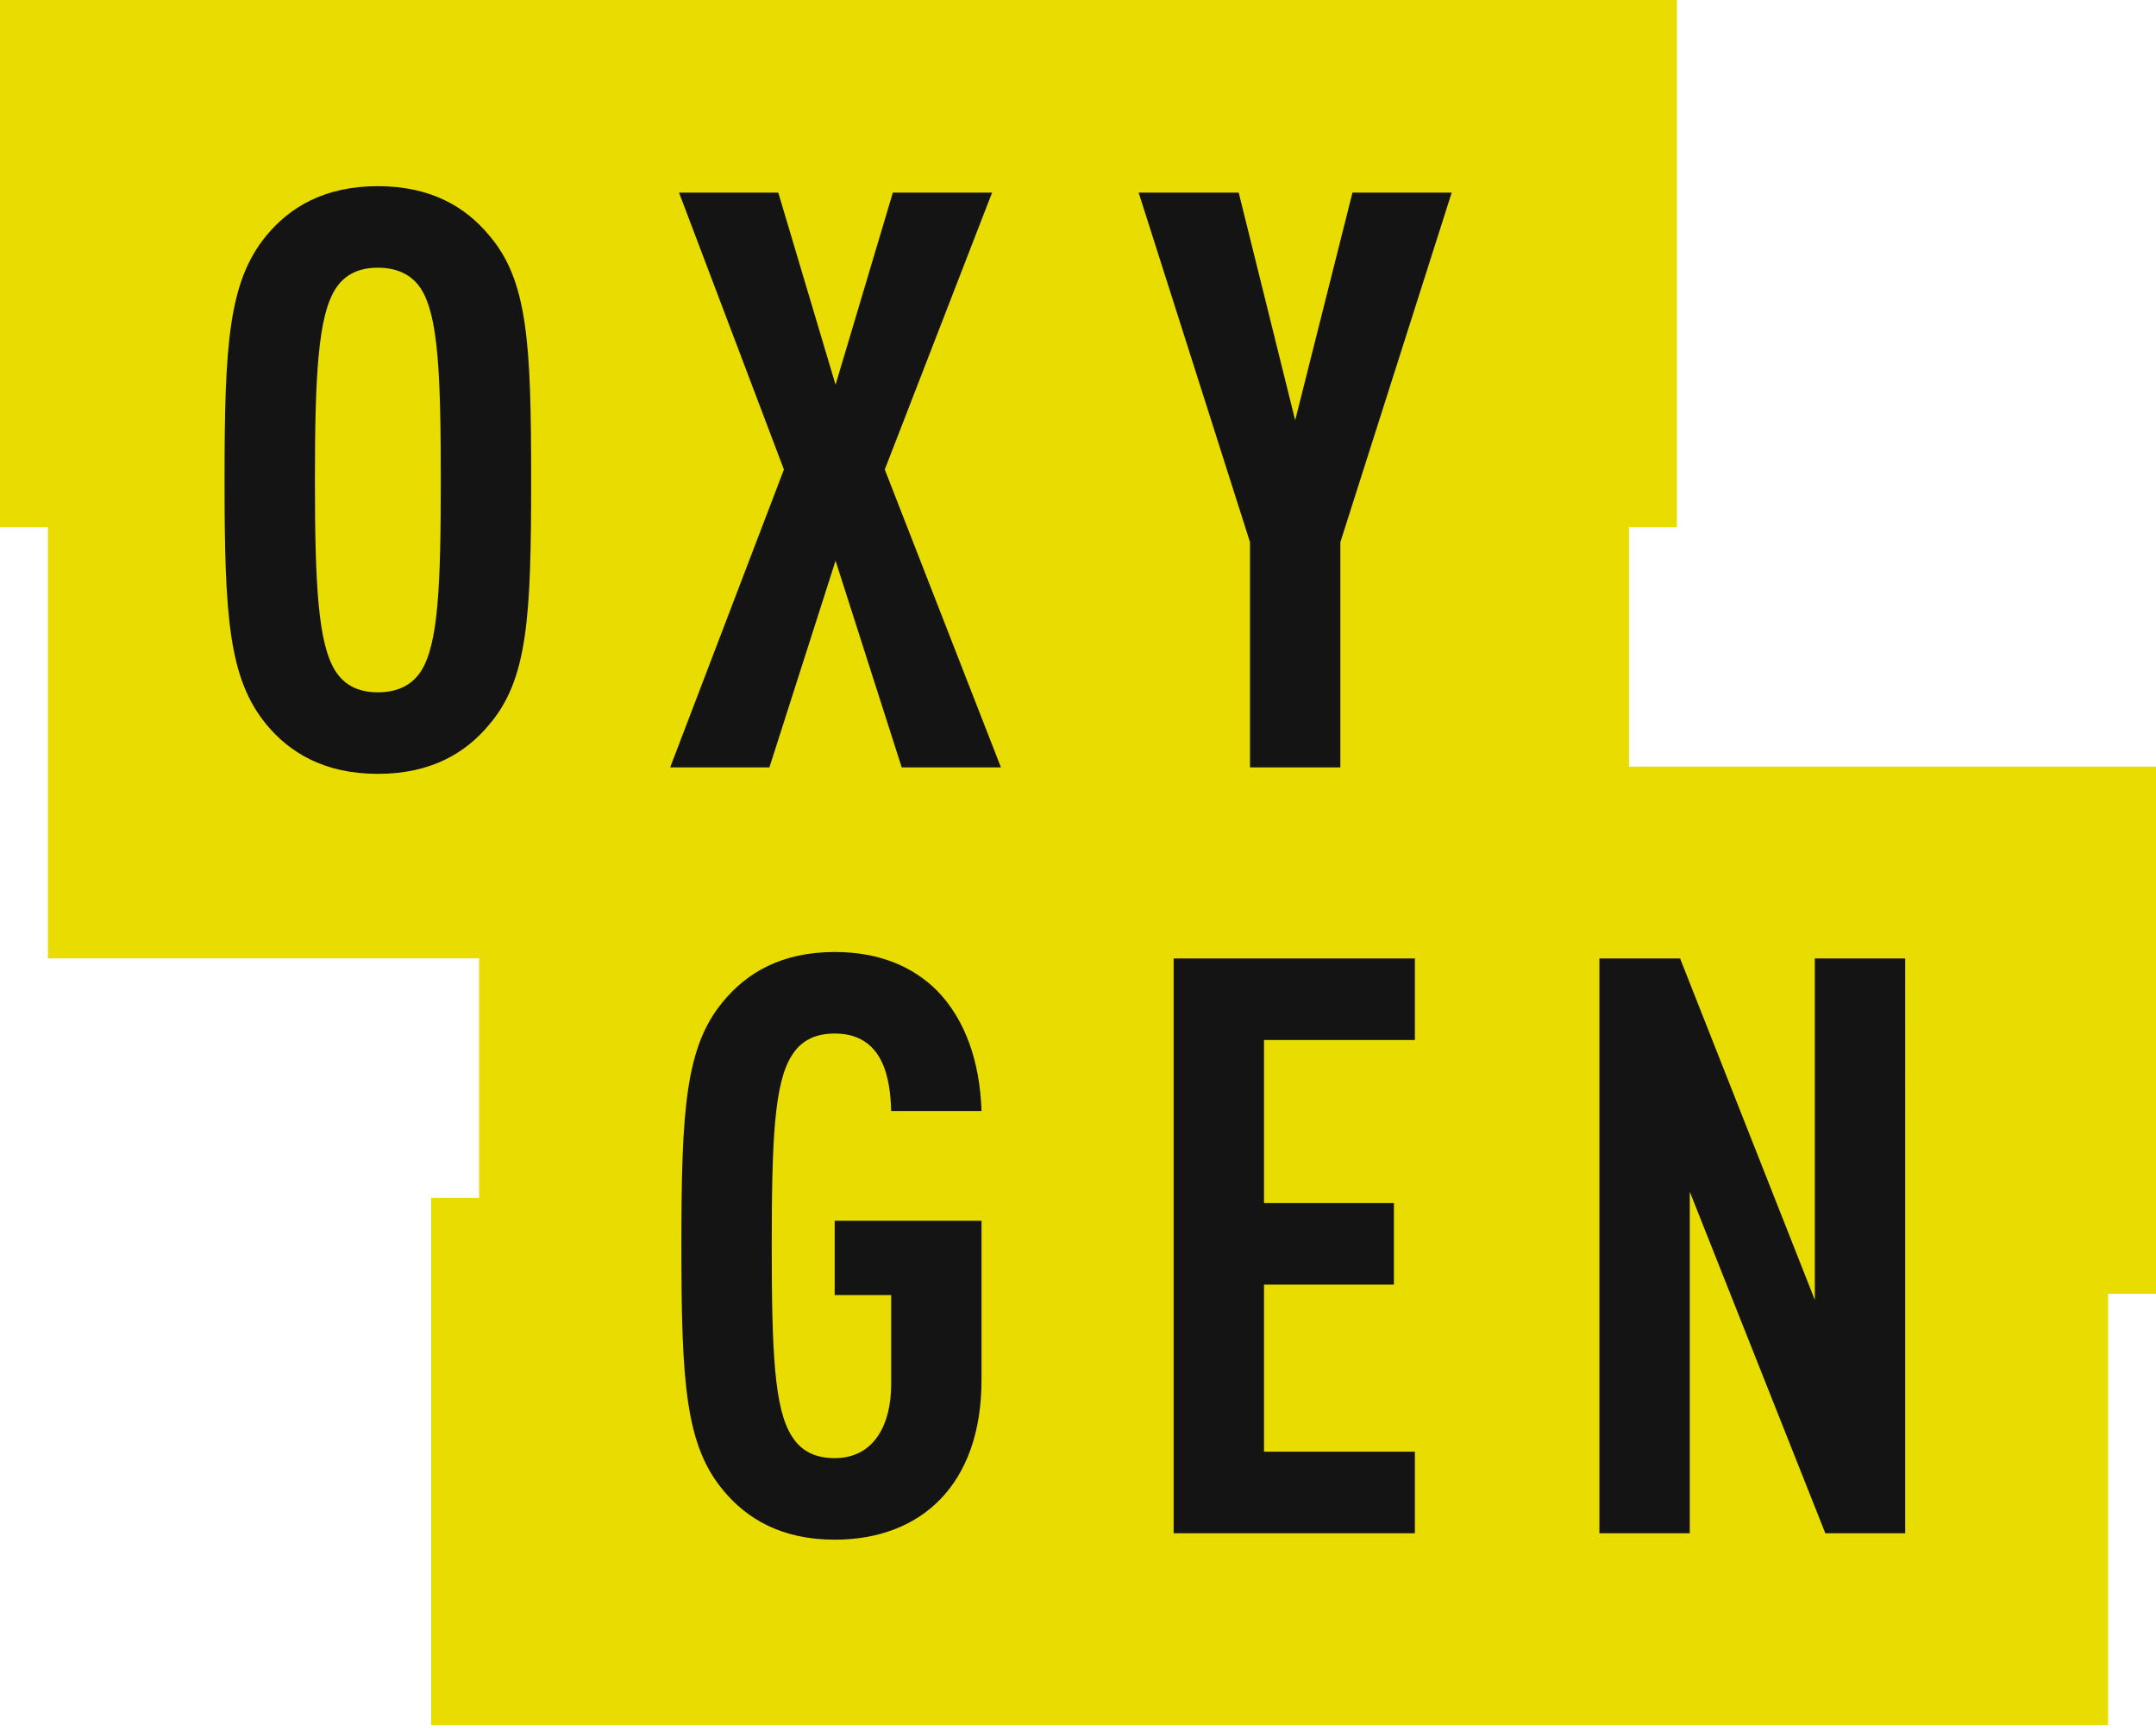 <svg height="2000" viewBox="-326.5 -137 1000 800" width="2500" xmlns="http://www.w3.org/2000/svg"><path d="M429.057 218.557V107.445h22.222V-137H-326.5v244.445h22.222v200h200v111.112h-22.221V663h777.776V463H673.5V218.557z" fill="#e9dc01"/><g fill="#141414"><path d="M557.174 574.057h-37.052l-62.867-158.36v158.36h-41.914V307.502h37.423l62.495 158.359V307.502h41.915zM295.19 114.445v104.449h-41.911V114.445L201.634-47.664h46.406l26.191 105.573 26.57-105.573h46.031zM329.751 345.314h-69.98v75.624h60.252v37.816h-60.252v77.49h69.98v37.813H217.859V307.502h111.892zM91.739 218.894L61.05 123.053l-30.685 95.841h-46.031L37.101 80.751l-48.65-128.415H34.48l26.57 89.102 26.572-89.102h46.028L83.88 80.751l53.886 138.143zM40.808 529.133c3.743 5.992 9.731 10.109 19.835 10.109 18.337 0 26.195-15.727 26.195-34.068v-41.555H60.643V429.17h68.11v73.752c0 48.674-28.068 74.133-68.11 74.133-24.7 0-40.792-9.734-51.642-22.836-17.589-20.971-19.463-50.17-19.463-113.436 0-63.273 1.874-92.473 19.463-113.438 10.85-13.107 26.941-22.842 51.642-22.842 20.583 0 36.302 6.736 47.528 17.967 13.098 13.48 19.834 32.949 20.582 55.785H86.838c-.372-14.6-3.366-35.939-26.195-35.939-10.104 0-16.092 4.121-19.835 10.109-8.231 12.727-9.353 39.684-9.353 88.357 0 48.667 1.121 75.624 9.353 88.351zM-151.246-12.845c-10.103 0-16.092 4.12-19.836 10.105-7.856 12.729-9.353 39.686-9.353 88.357 0 48.667 1.496 75.623 9.353 88.353 3.744 5.991 9.733 10.105 19.836 10.105 10.104 0 16.468-4.114 20.208-10.105 7.857-12.729 8.98-39.686 8.98-88.353 0-48.671-1.123-75.628-8.98-88.357-3.74-5.985-10.105-10.105-20.208-10.105m51.643 211.9c-10.854 13.101-26.945 22.834-51.644 22.834-24.7 0-40.792-9.734-51.642-22.834-17.59-21.344-19.462-50.171-19.462-113.438 0-63.272 1.872-92.099 19.462-113.436 10.85-13.109 26.941-22.843 51.642-22.843 24.698 0 40.79 9.734 51.644 22.843C-81.642-6.854-80.145 22.345-80.145 85.617c0 63.266-1.497 92.466-19.458 113.438z"/></g></svg>